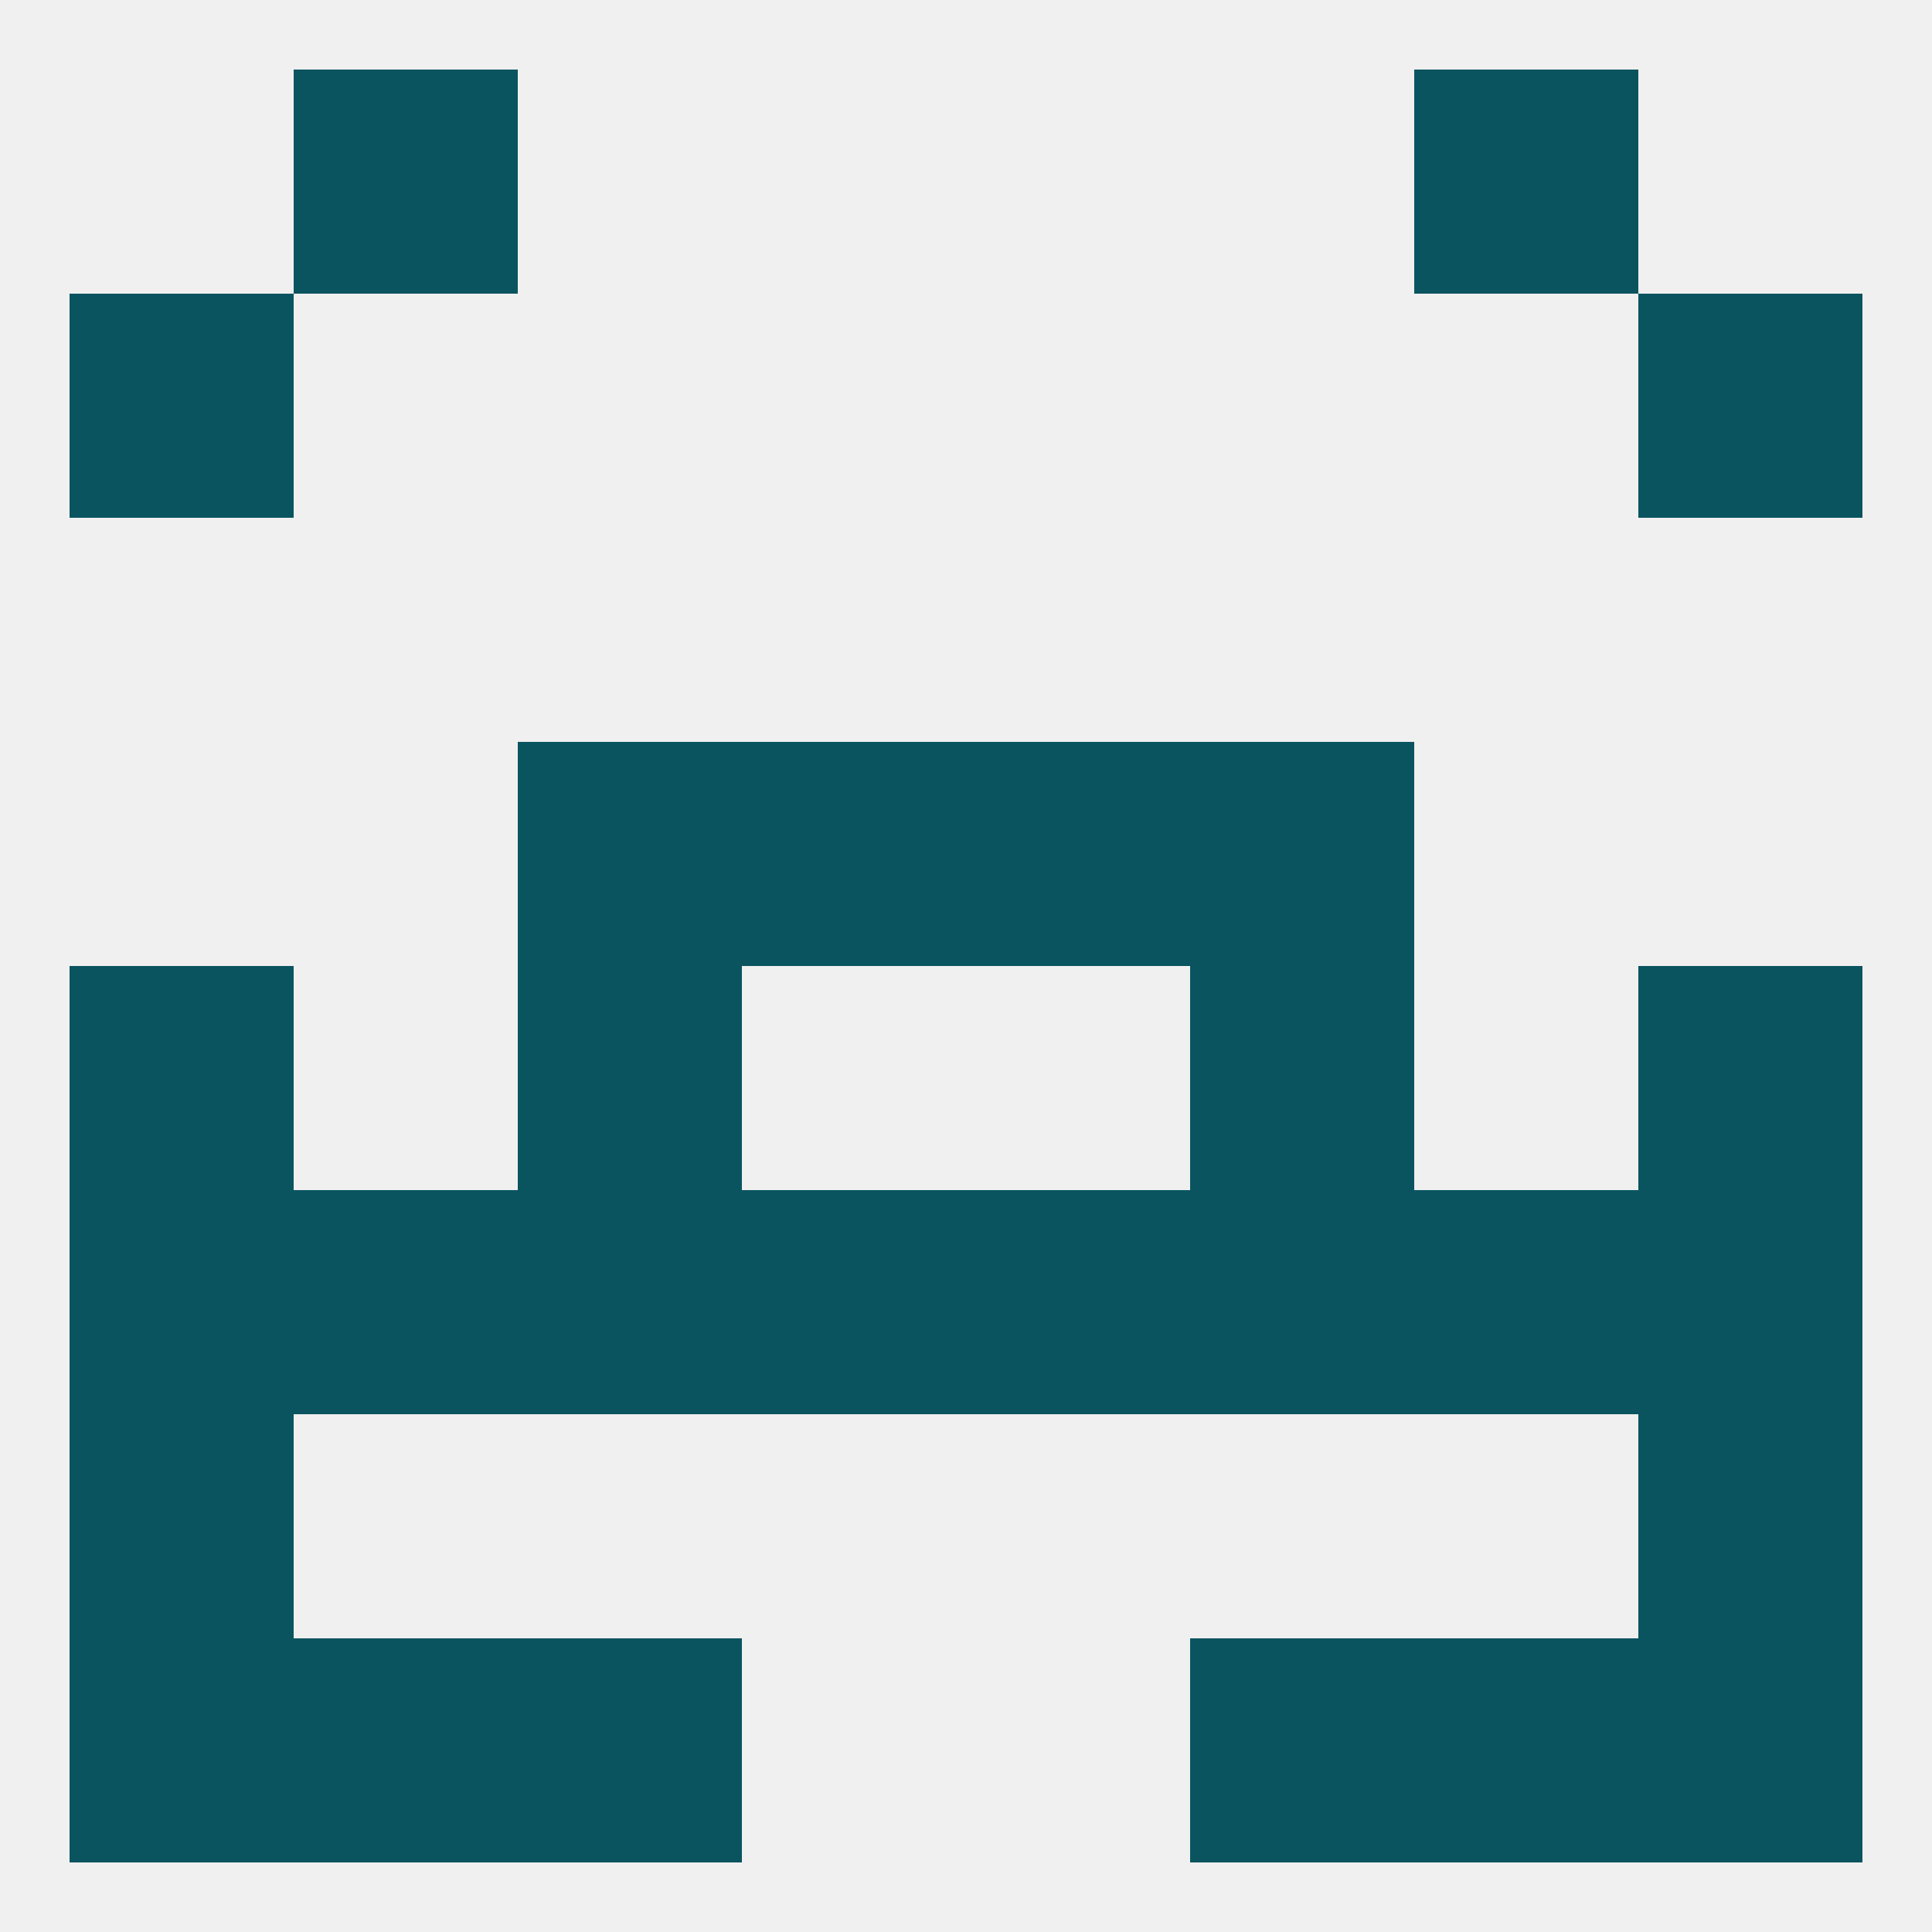 
<!--   <?xml version="1.0"?> -->
<svg version="1.1" baseprofile="full" xmlns="http://www.w3.org/2000/svg" xmlns:xlink="http://www.w3.org/1999/xlink" xmlns:ev="http://www.w3.org/2001/xml-events" width="250" height="250" viewBox="0 0 250 250" >
	<rect width="100%" height="100%" fill="rgba(240,240,240,255)"/>

	<rect x="212" y="38" width="29" height="29" fill="rgba(10,84,96,255)"/>
	<rect x="9" y="38" width="29" height="29" fill="rgba(10,84,96,255)"/>
	<rect x="38" y="9" width="29" height="29" fill="rgba(10,84,96,255)"/>
	<rect x="183" y="9" width="29" height="29" fill="rgba(10,84,96,255)"/>
	<rect x="38" y="212" width="29" height="29" fill="rgba(10,84,96,255)"/>
	<rect x="183" y="212" width="29" height="29" fill="rgba(10,84,96,255)"/>
	<rect x="67" y="212" width="29" height="29" fill="rgba(10,84,96,255)"/>
	<rect x="154" y="212" width="29" height="29" fill="rgba(10,84,96,255)"/>
	<rect x="9" y="212" width="29" height="29" fill="rgba(10,84,96,255)"/>
	<rect x="212" y="212" width="29" height="29" fill="rgba(10,84,96,255)"/>
	<rect x="9" y="183" width="29" height="29" fill="rgba(10,84,96,255)"/>
	<rect x="212" y="183" width="29" height="29" fill="rgba(10,84,96,255)"/>
	<rect x="212" y="154" width="29" height="29" fill="rgba(10,84,96,255)"/>
	<rect x="96" y="154" width="29" height="29" fill="rgba(10,84,96,255)"/>
	<rect x="183" y="154" width="29" height="29" fill="rgba(10,84,96,255)"/>
	<rect x="9" y="154" width="29" height="29" fill="rgba(10,84,96,255)"/>
	<rect x="125" y="154" width="29" height="29" fill="rgba(10,84,96,255)"/>
	<rect x="67" y="154" width="29" height="29" fill="rgba(10,84,96,255)"/>
	<rect x="154" y="154" width="29" height="29" fill="rgba(10,84,96,255)"/>
	<rect x="38" y="154" width="29" height="29" fill="rgba(10,84,96,255)"/>
	<rect x="212" y="125" width="29" height="29" fill="rgba(10,84,96,255)"/>
	<rect x="67" y="125" width="29" height="29" fill="rgba(10,84,96,255)"/>
	<rect x="154" y="125" width="29" height="29" fill="rgba(10,84,96,255)"/>
	<rect x="9" y="125" width="29" height="29" fill="rgba(10,84,96,255)"/>
	<rect x="125" y="96" width="29" height="29" fill="rgba(10,84,96,255)"/>
	<rect x="67" y="96" width="29" height="29" fill="rgba(10,84,96,255)"/>
	<rect x="154" y="96" width="29" height="29" fill="rgba(10,84,96,255)"/>
	<rect x="96" y="96" width="29" height="29" fill="rgba(10,84,96,255)"/>
</svg>
